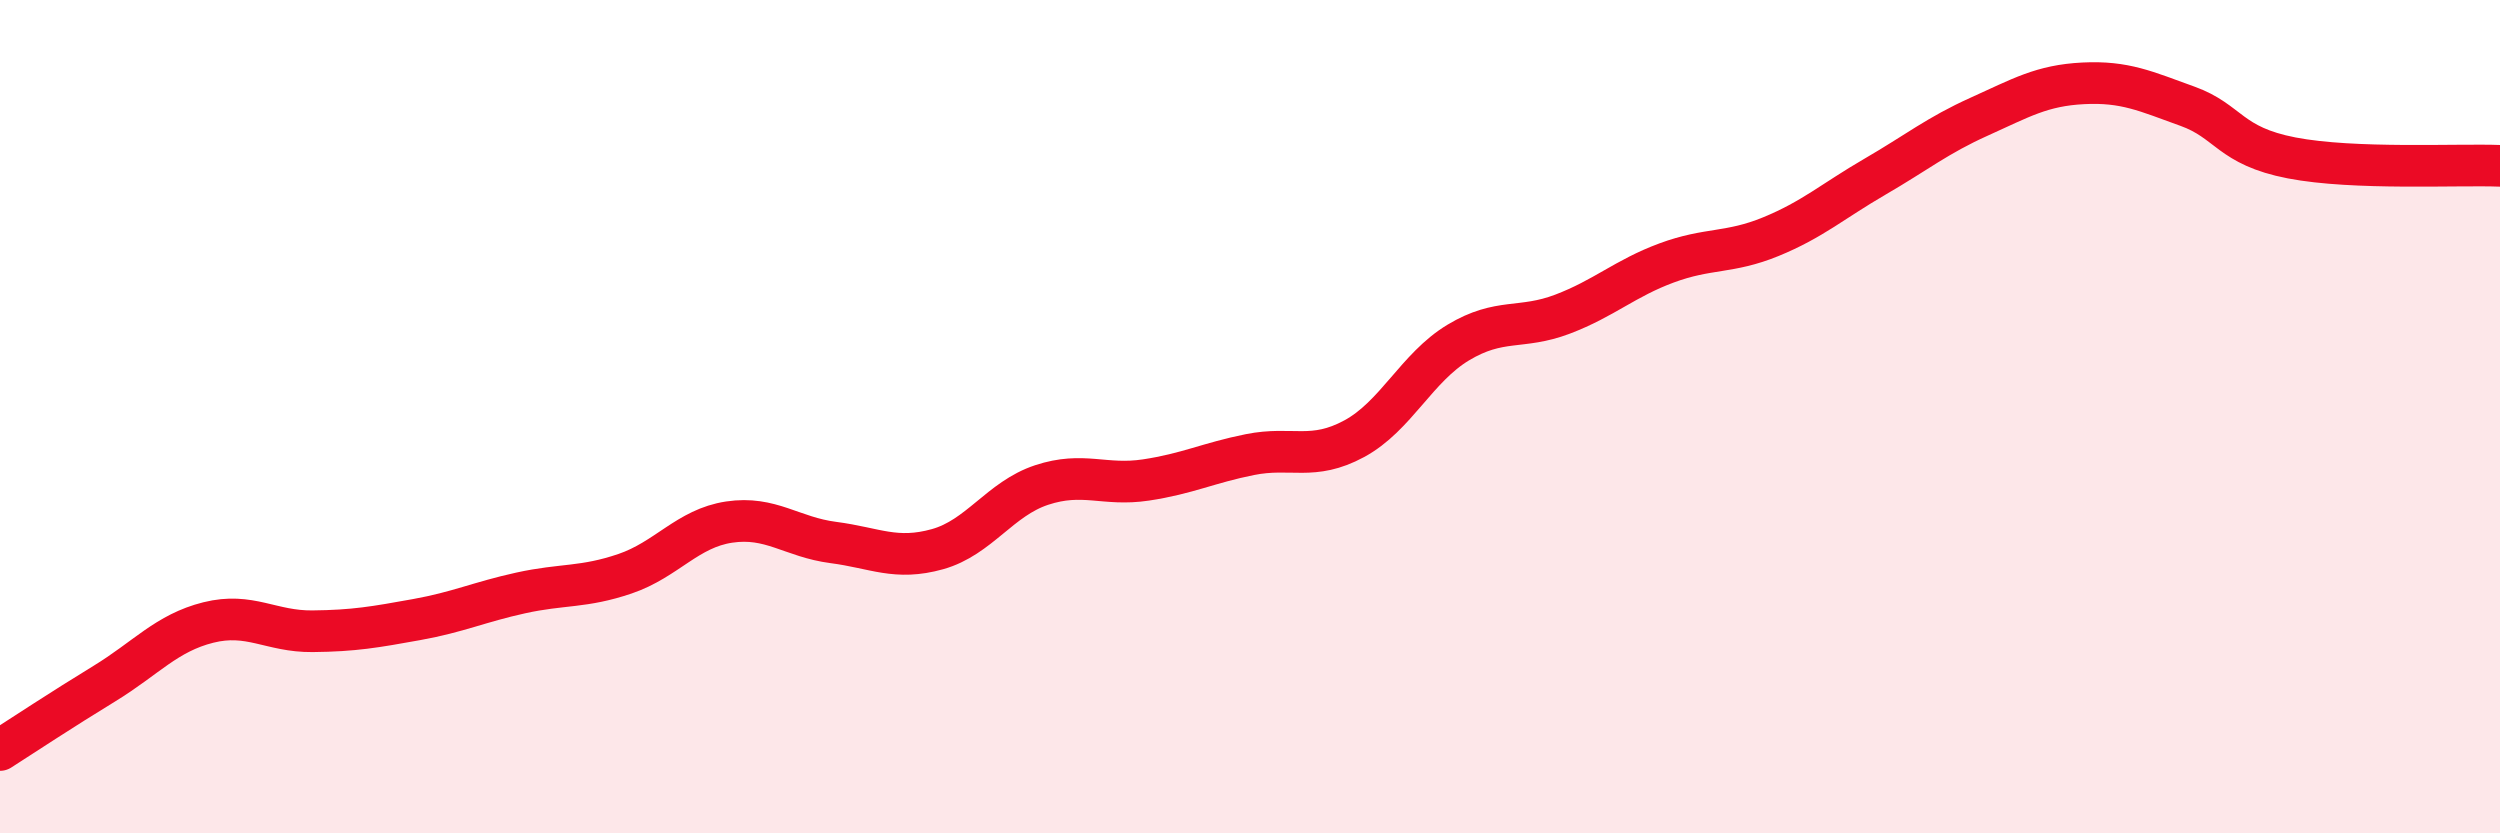 
    <svg width="60" height="20" viewBox="0 0 60 20" xmlns="http://www.w3.org/2000/svg">
      <path
        d="M 0,18 C 0.5,17.68 1.5,17.02 2.5,16.41 C 3.5,15.8 4,15.19 5,14.94 C 6,14.69 6.5,15.16 7.5,15.15 C 8.5,15.14 9,15.05 10,14.87 C 11,14.69 11.5,14.45 12.5,14.23 C 13.5,14.01 14,14.11 15,13.77 C 16,13.43 16.5,12.68 17.5,12.53 C 18.5,12.38 19,12.89 20,13.02 C 21,13.15 21.5,13.46 22.5,13.18 C 23.5,12.9 24,11.97 25,11.64 C 26,11.31 26.5,11.67 27.5,11.52 C 28.5,11.37 29,11.11 30,10.91 C 31,10.71 31.5,11.07 32.5,10.53 C 33.5,9.99 34,8.82 35,8.22 C 36,7.62 36.5,7.92 37.5,7.54 C 38.5,7.16 39,6.68 40,6.31 C 41,5.94 41.5,6.09 42.5,5.68 C 43.5,5.27 44,4.82 45,4.24 C 46,3.66 46.5,3.25 47.5,2.8 C 48.5,2.35 49,2.05 50,2 C 51,1.95 51.5,2.19 52.5,2.55 C 53.5,2.91 53.5,3.5 55,3.79 C 56.5,4.08 59,3.94 60,3.98L60 20L0 20Z"
        fill="#EB0A25"
        opacity="0.1"
        stroke-linecap="round"
        stroke-linejoin="round"
      />
      <path
        d="M 0,18 C 0.5,17.68 1.5,17.02 2.5,16.41 C 3.5,15.8 4,15.19 5,14.94 C 6,14.69 6.5,15.16 7.5,15.15 C 8.5,15.14 9,15.05 10,14.87 C 11,14.69 11.5,14.45 12.5,14.23 C 13.5,14.01 14,14.11 15,13.77 C 16,13.43 16.5,12.68 17.5,12.53 C 18.5,12.38 19,12.89 20,13.02 C 21,13.15 21.5,13.46 22.5,13.18 C 23.5,12.9 24,11.97 25,11.64 C 26,11.31 26.5,11.67 27.5,11.52 C 28.5,11.37 29,11.11 30,10.91 C 31,10.71 31.5,11.07 32.5,10.53 C 33.5,9.99 34,8.82 35,8.22 C 36,7.62 36.5,7.92 37.5,7.54 C 38.5,7.16 39,6.68 40,6.31 C 41,5.94 41.5,6.09 42.5,5.68 C 43.5,5.27 44,4.82 45,4.24 C 46,3.66 46.5,3.25 47.5,2.8 C 48.5,2.35 49,2.05 50,2 C 51,1.95 51.5,2.19 52.5,2.55 C 53.5,2.91 53.5,3.5 55,3.79 C 56.5,4.08 59,3.94 60,3.98"
        stroke="#EB0A25"
        stroke-width="1"
        fill="none"
        stroke-linecap="round"
        stroke-linejoin="round"
      />
    </svg>
  